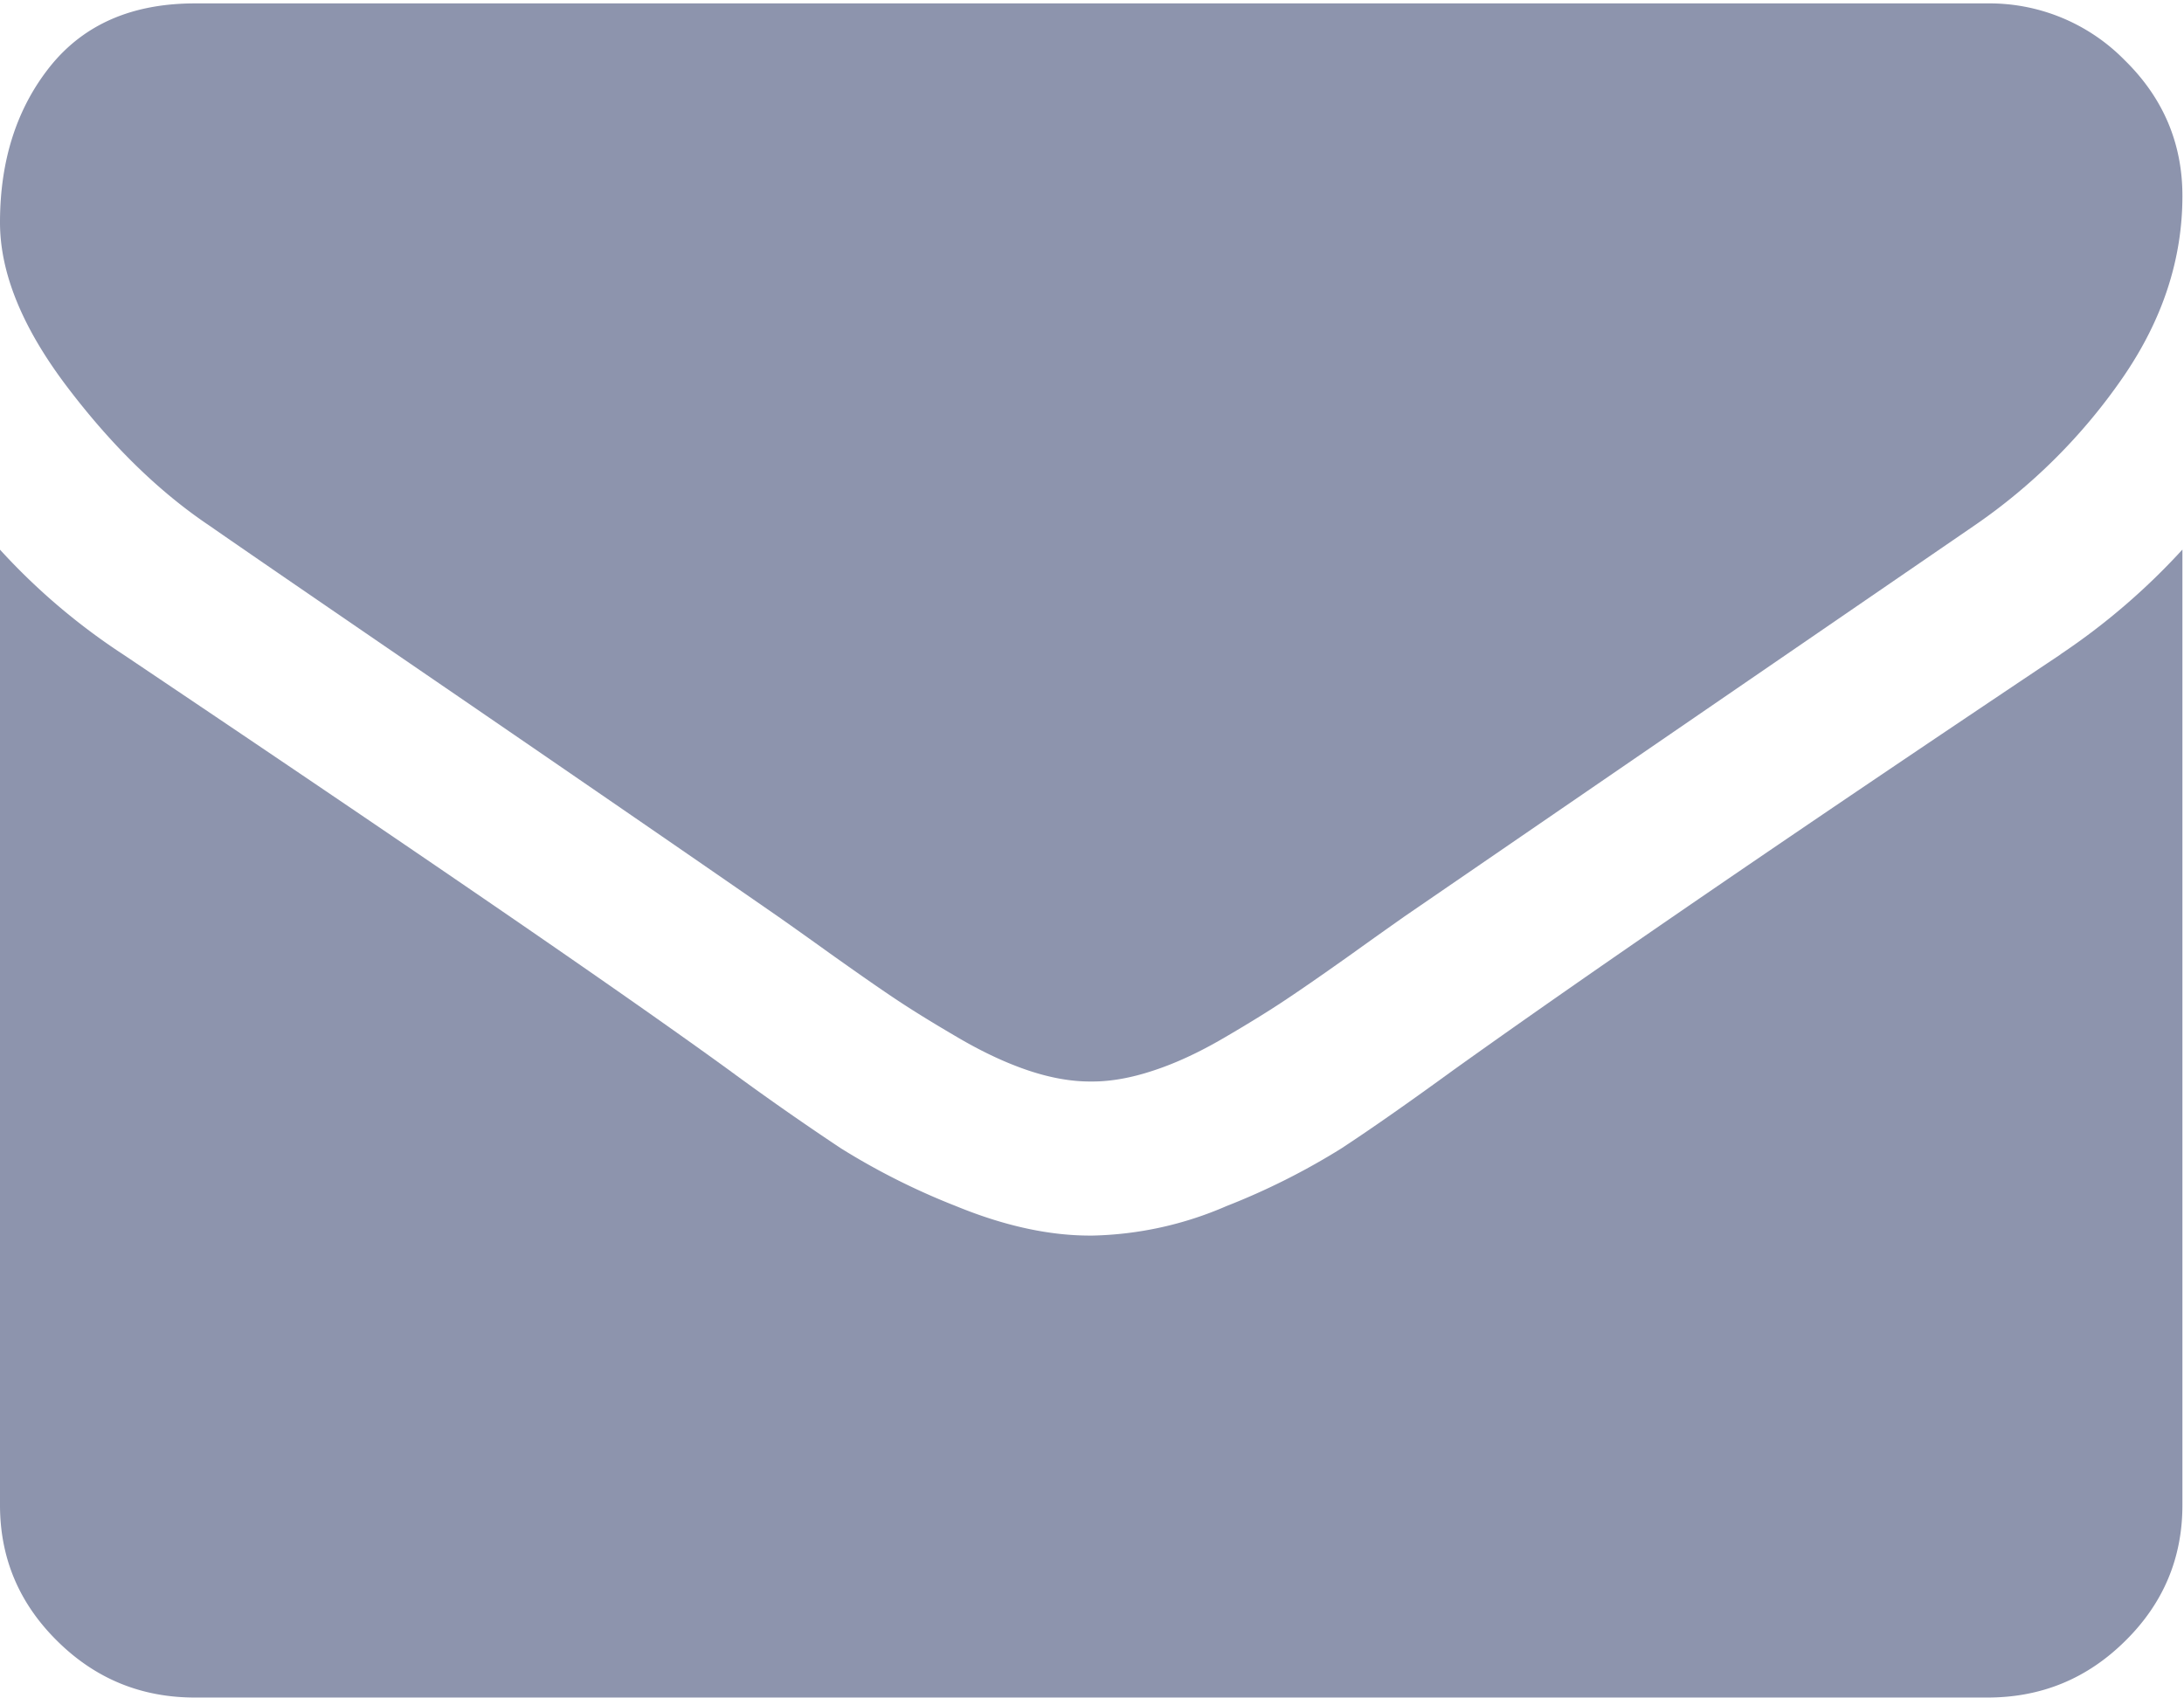 <svg xmlns="http://www.w3.org/2000/svg" width="18" height="14"><g fill="#8D94AD"><path d="M1.726 4.333c.228.159.914.63 2.058 1.413 1.144.784 2.02 1.387 2.63 1.81.067.047.209.147.426.303.218.155.398.281.542.377.144.096.318.203.522.322.204.119.397.208.577.268.181.06.348.089.502.089h.02c.154 0 .322-.03.502-.09.181-.059.374-.148.578-.267.204-.119.378-.226.521-.322.144-.096.325-.222.543-.377.217-.156.36-.256.426-.303l4.698-3.223a4.74 4.74 0 0 0 1.224-1.22c.328-.476.492-.975.492-1.498 0-.436-.16-.81-.477-1.12a1.56 1.56 0 0 0-1.13-.467H1.607C1.09.028.694.2.416.544.14.888 0 1.318 0 1.834c0 .416.184.867.552 1.353.368.486.76.868 1.174 1.146z"/><path d="M16.983 5.394c-2.195 1.468-3.861 2.609-4.998 3.422-.382.278-.691.494-.929.65a5.756 5.756 0 0 1-.948.476 2.918 2.918 0 0 1-1.104.243h-.02c-.342 0-.71-.081-1.105-.243a5.758 5.758 0 0 1-.948-.476 23.774 23.774 0 0 1-.929-.65C5.1 8.161 3.436 7.021 1.014 5.394A5.3 5.3 0 0 1 0 4.531v7.875c0 .437.157.81.472 1.121.314.311.692.466 1.134.466h14.775c.442 0 .82-.155 1.134-.466.315-.31.472-.684.472-1.12V4.53a5.516 5.516 0 0 1-1.004.863z"/></g></svg>
